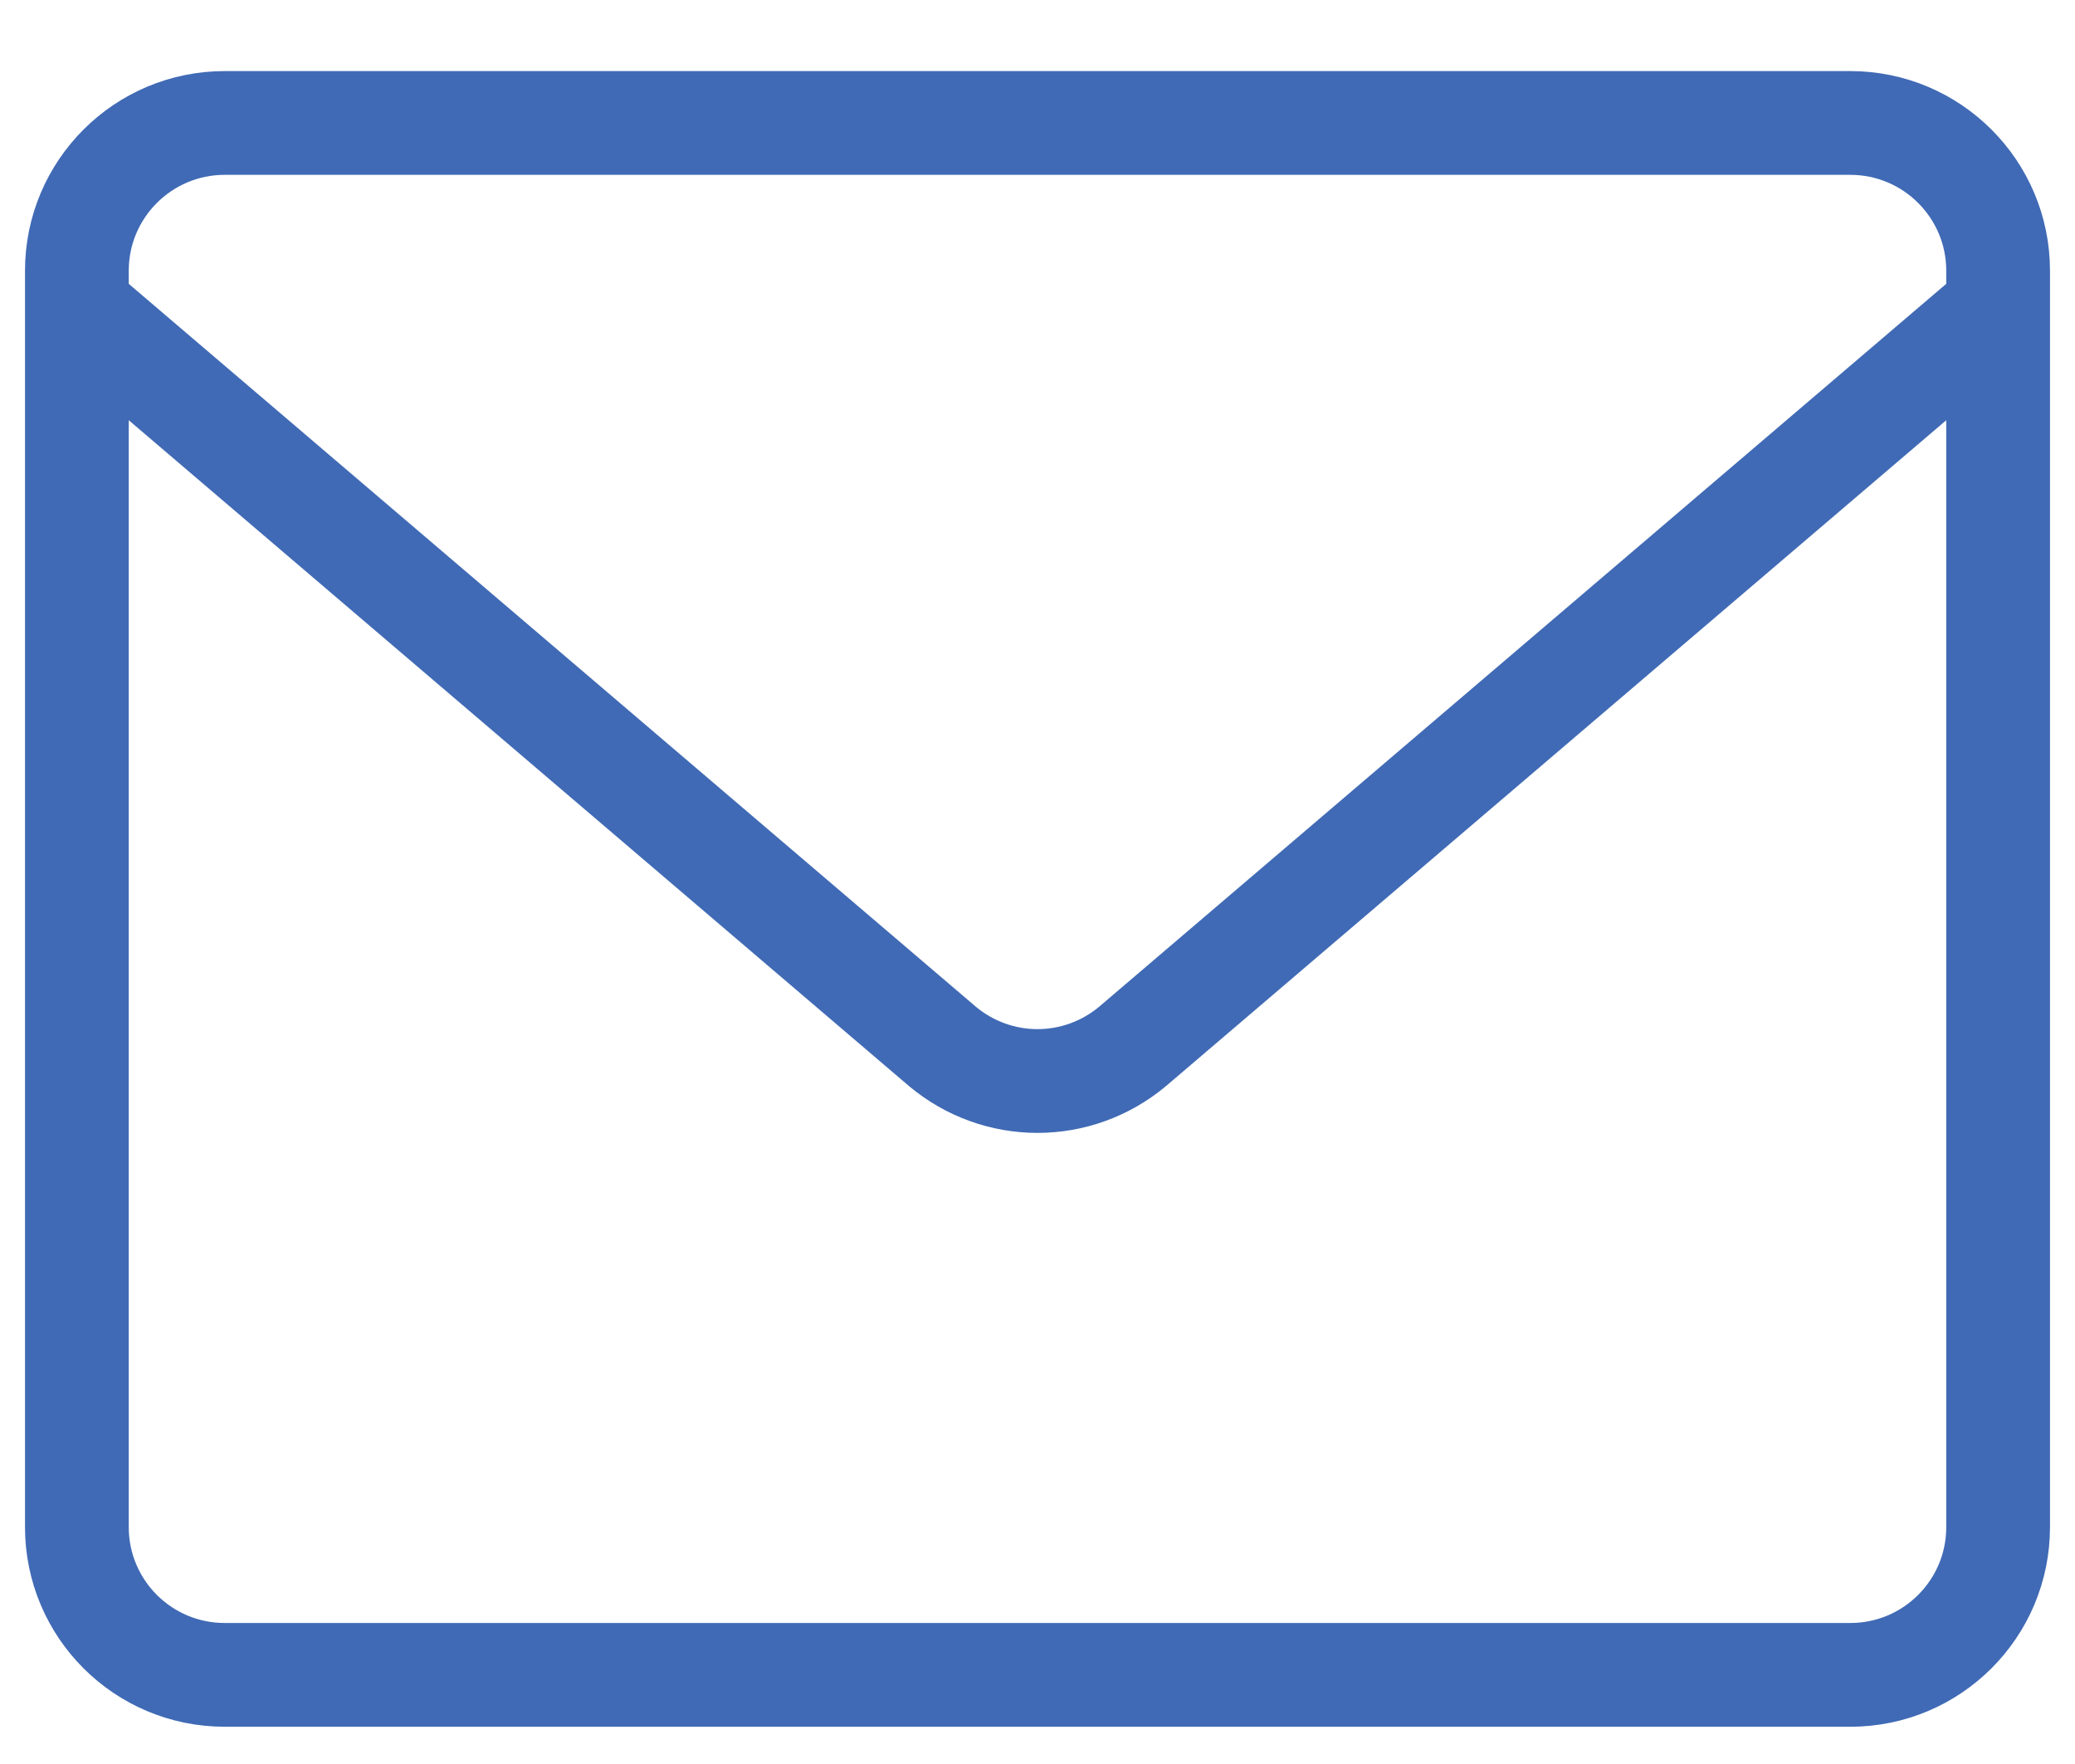 <svg width="20" height="17" viewBox="0 0 20 17" fill="none" xmlns="http://www.w3.org/2000/svg">
<g id="Group">
<path id="Vector" d="M0.741 2.966L9.088 10.088C9.344 10.301 9.667 10.418 10 10.418C10.333 10.418 10.655 10.301 10.912 10.088L19.259 2.966M2.166 1.185H17.834C18.621 1.185 19.259 1.823 19.259 2.609V14.717C19.259 15.504 18.621 16.141 17.834 16.141H2.166C1.379 16.141 0.741 15.504 0.741 14.717V2.609C0.741 1.823 1.379 1.185 2.166 1.185Z" stroke="#406AB5" stroke-linecap="round" stroke-linejoin="round"/>
</g>
</svg>
